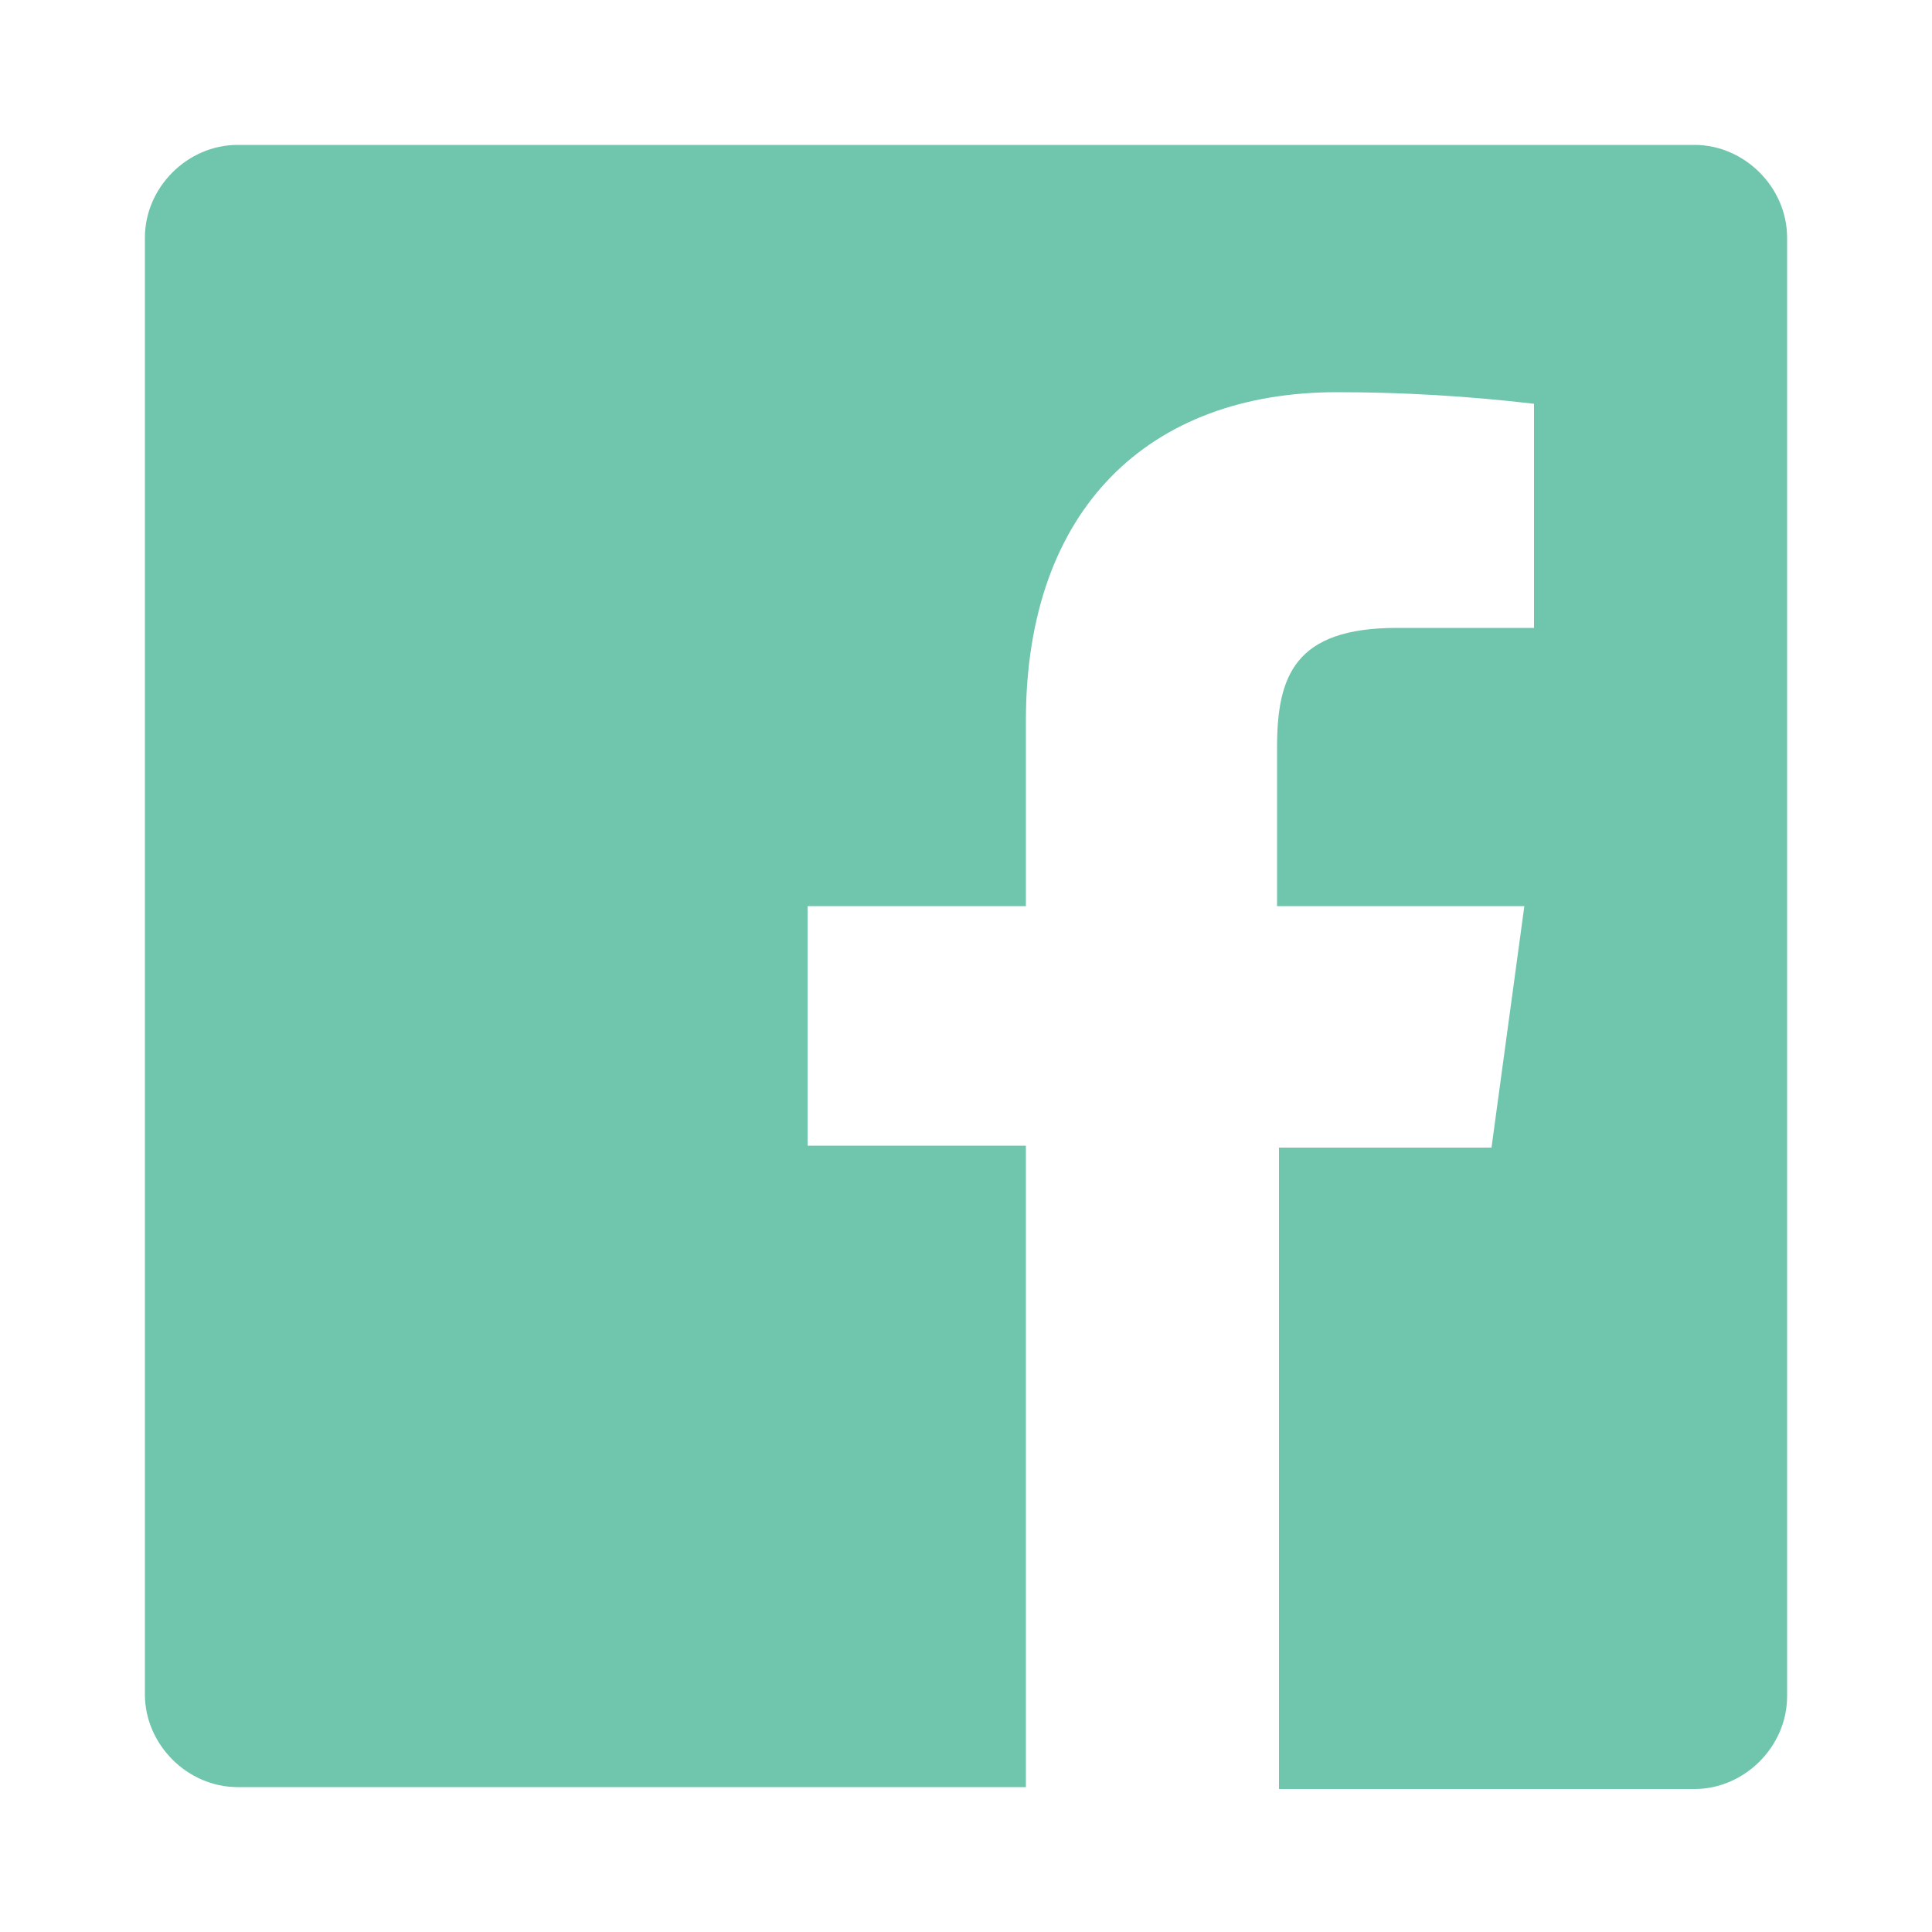 <?xml version="1.0" encoding="utf-8"?>
<!-- Generator: Adobe Illustrator 24.0.3, SVG Export Plug-In . SVG Version: 6.00 Build 0)  -->
<svg version="1.1" id="レイヤー_18" xmlns="http://www.w3.org/2000/svg" xmlns:xlink="http://www.w3.org/1999/xlink" x="0px"
	 y="0px" viewBox="0 0 100 100" style="enable-background:new 0 0 100 100;" xml:space="preserve">
<style type="text/css">
	.st0{fill:#6FC6AD;}
</style>
<title>アートボード 1</title>
<path class="st0" d="M87.7,7.5H12.3c-2.6,0-4.8,2.2-4.8,4.8v75.4c0,2.6,2.2,4.8,4.8,4.8h40.8V59.3H41.8V46.9h11.3v-9.6
	c0-11,6.4-17,16.1-17c3.4,0,6.8,0.2,10.2,0.6v11.6h-7.1c-5.3,0-6.2,2.5-6.2,6.2v8.2h12.8l-1.7,12.5h-11v33.2h21.5
	c2.6,0,4.8-2.2,4.8-4.8V12.3C92.5,9.7,90.3,7.5,87.7,7.5z"/>
</svg>
